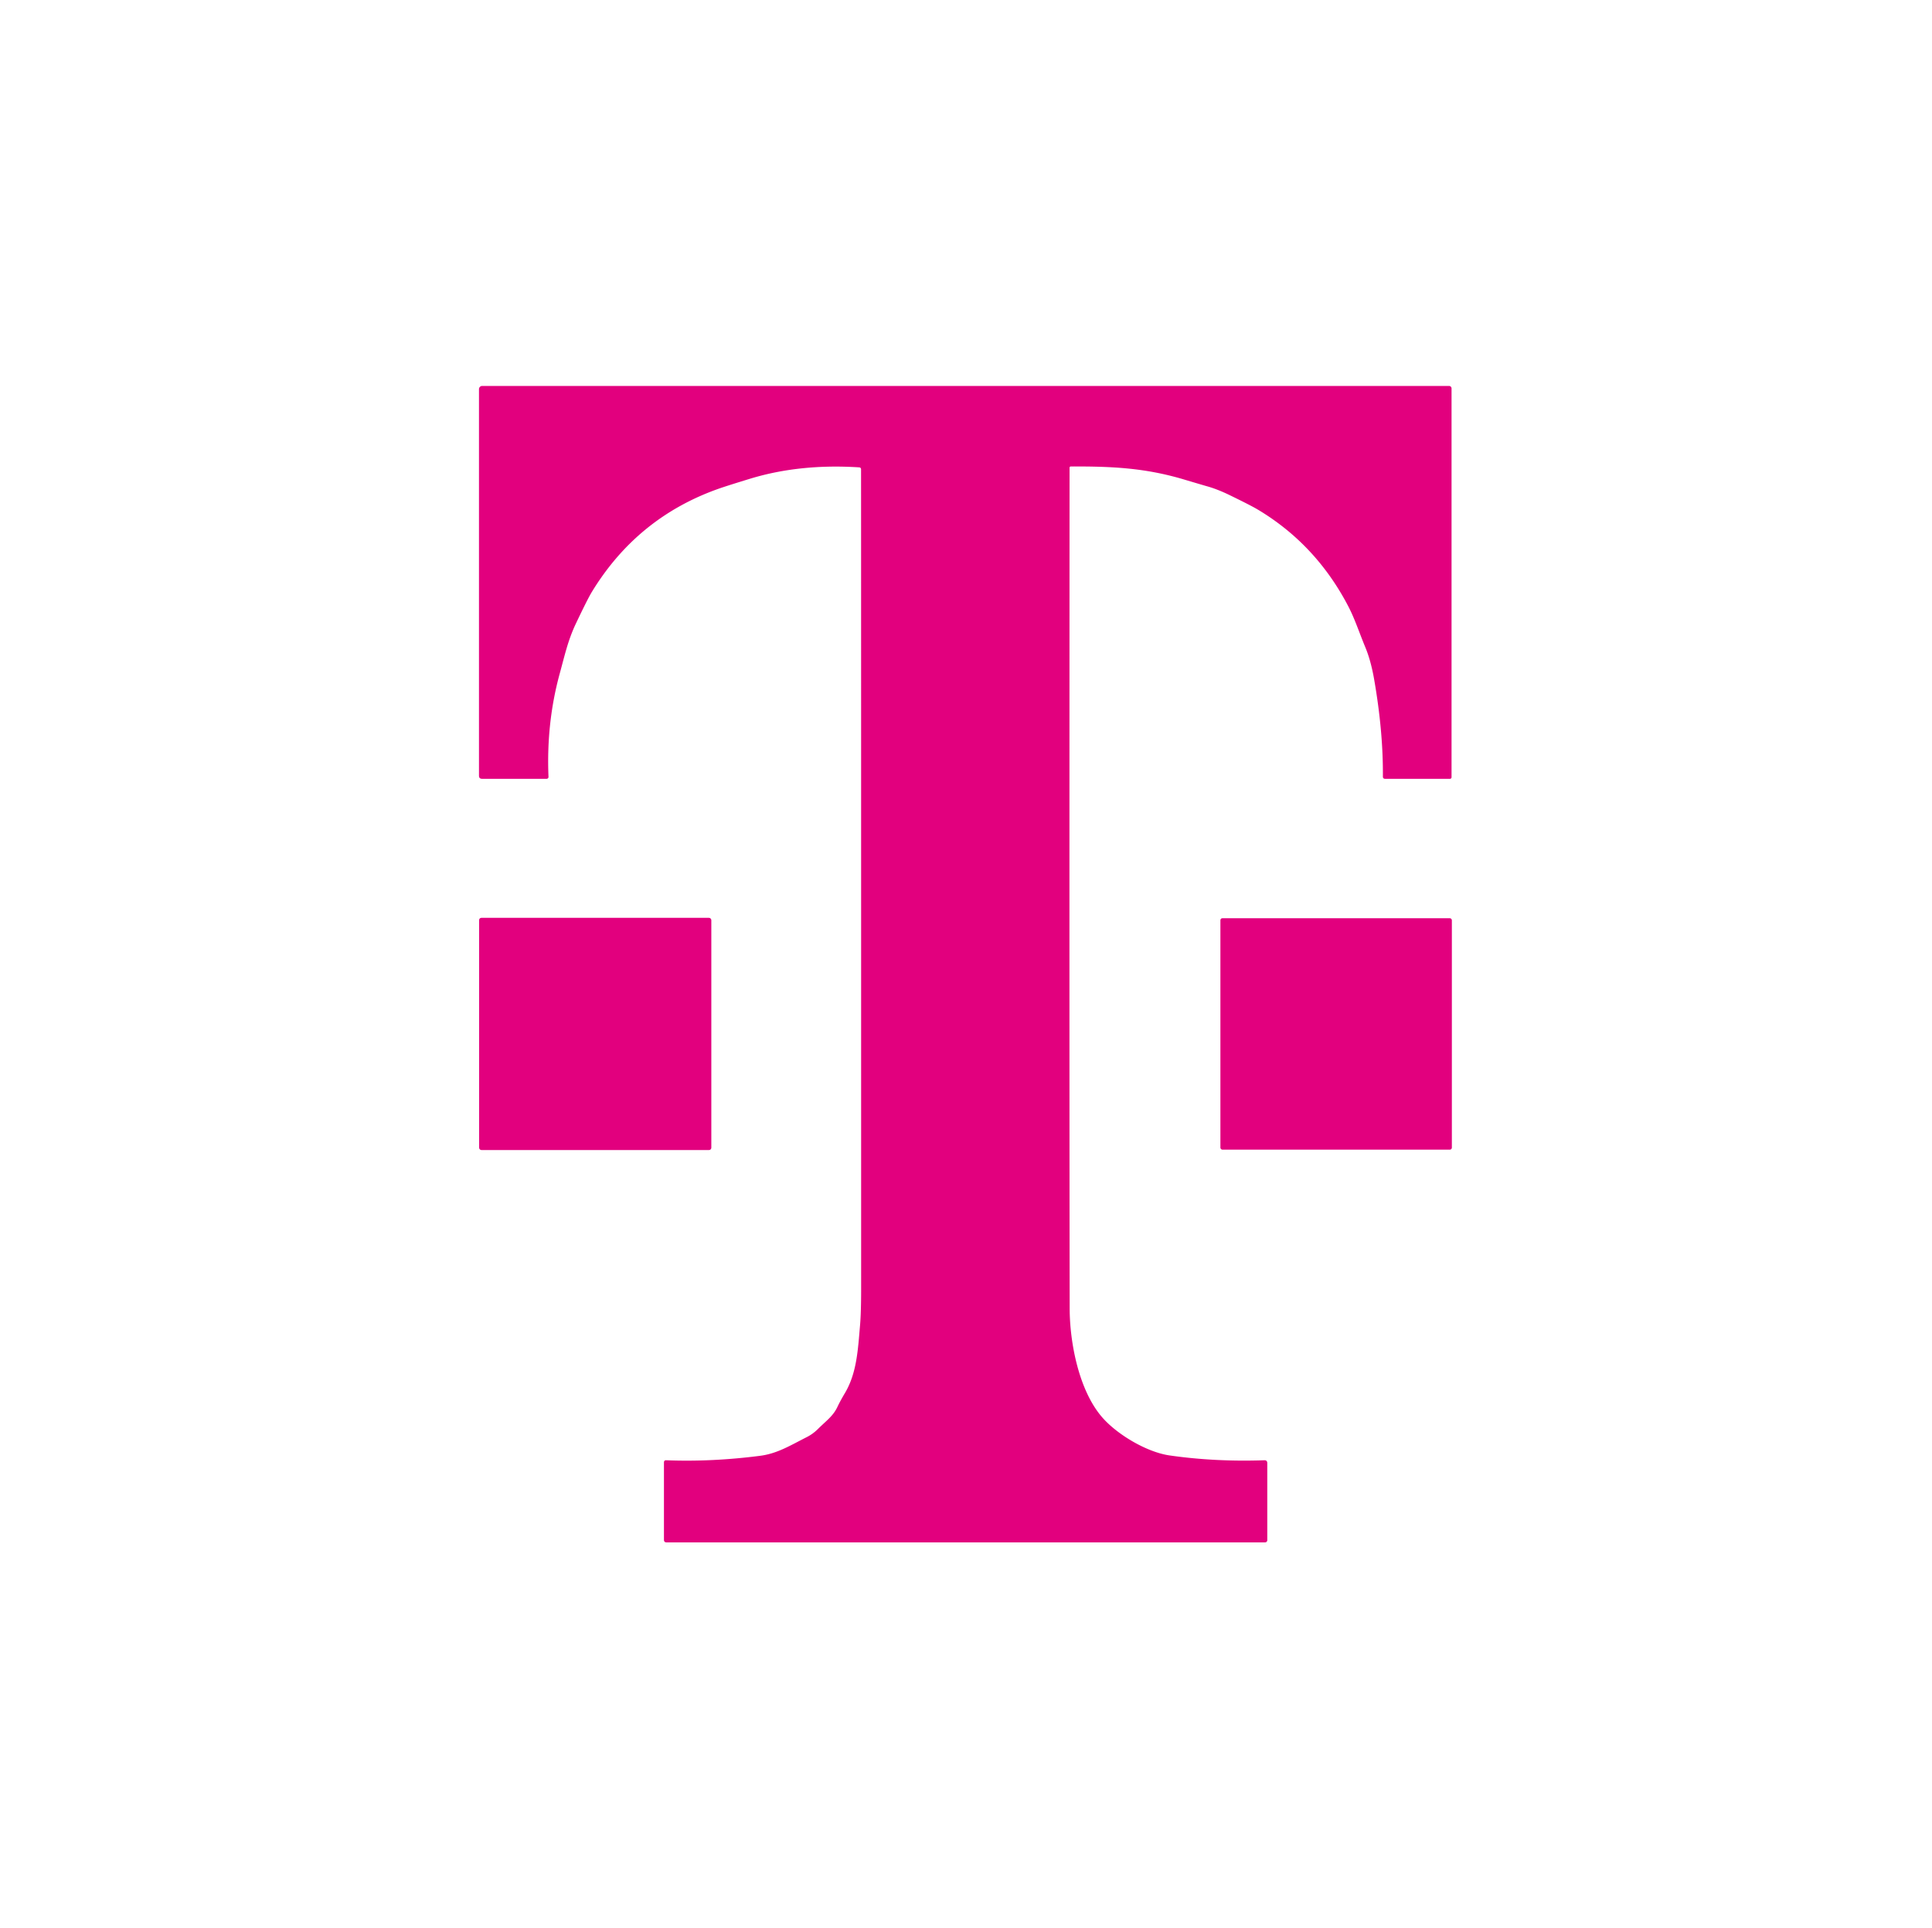 <?xml version="1.0" encoding="UTF-8" standalone="no"?>
<!DOCTYPE svg PUBLIC "-//W3C//DTD SVG 1.1//EN" "http://www.w3.org/Graphics/SVG/1.1/DTD/svg11.dtd">
<svg xmlns="http://www.w3.org/2000/svg" version="1.1" viewBox="0.00 0.00 500.00 499.00">
<path fill="#e2007e" d="
  M 222.34 120.96
  Q 206.89 119.97 193.93 123.96
  Q 188.06 125.76 186.07 126.46
  Q 164.96 133.89 153.19 153.17
  Q 152.05 155.04 148.98 161.52
  C 146.97 165.78 146.10 169.81 144.86 174.32
  Q 141.36 187.10 141.95 201.06
  A 0.49 0.48 -1.7 0 1 141.46 201.57
  L 124.77 201.57
  Q 123.96 201.57 123.96 200.77
  L 123.96 100.72
  A 0.83 0.82 90.0 0 1 124.78 99.89
  L 375.02 99.89
  A 0.64 0.64 0.0 0 1 375.66 100.53
  L 375.66 201.17
  A 0.41 0.40 -0.0 0 1 375.25 201.57
  L 358.47 201.57
  Q 357.89 201.57 357.89 200.99
  Q 357.98 189.31 355.62 175.79
  Q 354.78 170.98 353.34 167.51
  C 351.67 163.48 350.61 160.11 348.86 156.78
  Q 340.49 140.82 325.47 131.86
  Q 323.67 130.79 318.26 128.16
  Q 315.03 126.59 312.32 125.84
  Q 311.83 125.71 306.39 124.09
  C 296.19 121.05 287.53 120.70 277.12 120.73
  A 0.32 0.31 0.0 0 0 276.80 121.04
  Q 276.73 274.96 276.83 338.63
  C 276.84 347.49 279.21 359.89 285.25 366.83
  C 289.18 371.35 296.86 375.86 302.68 376.69
  Q 314.42 378.38 327.19 377.94
  Q 327.97 377.91 327.97 378.69
  L 327.97 398.63
  A 0.57 0.57 0.0 0 1 327.40 399.20
  L 172.52 399.20
  Q 171.83 399.20 171.83 398.52
  L 171.83 378.51
  Q 171.83 377.91 172.43 377.94
  Q 184.27 378.40 196.77 376.78
  C 201.18 376.20 204.52 374.11 208.79 371.95
  Q 210.37 371.15 211.65 369.88
  C 213.85 367.70 215.61 366.50 216.71 364.16
  Q 217.41 362.67 218.69 360.51
  C 221.77 355.29 222.04 349.21 222.59 342.88
  Q 222.86 339.67 222.86 333.62
  Q 222.86 137.94 222.84 121.49
  Q 222.84 120.99 222.34 120.96
  Z"
/>
<rect fill="#e2007e" x="123.99" y="237.55" width="60.10" height="60.10" rx="0.59"/>
<rect fill="#e2007e" x="315.84" y="237.65" width="59.90" height="59.90" rx="0.51"/>
</svg>
